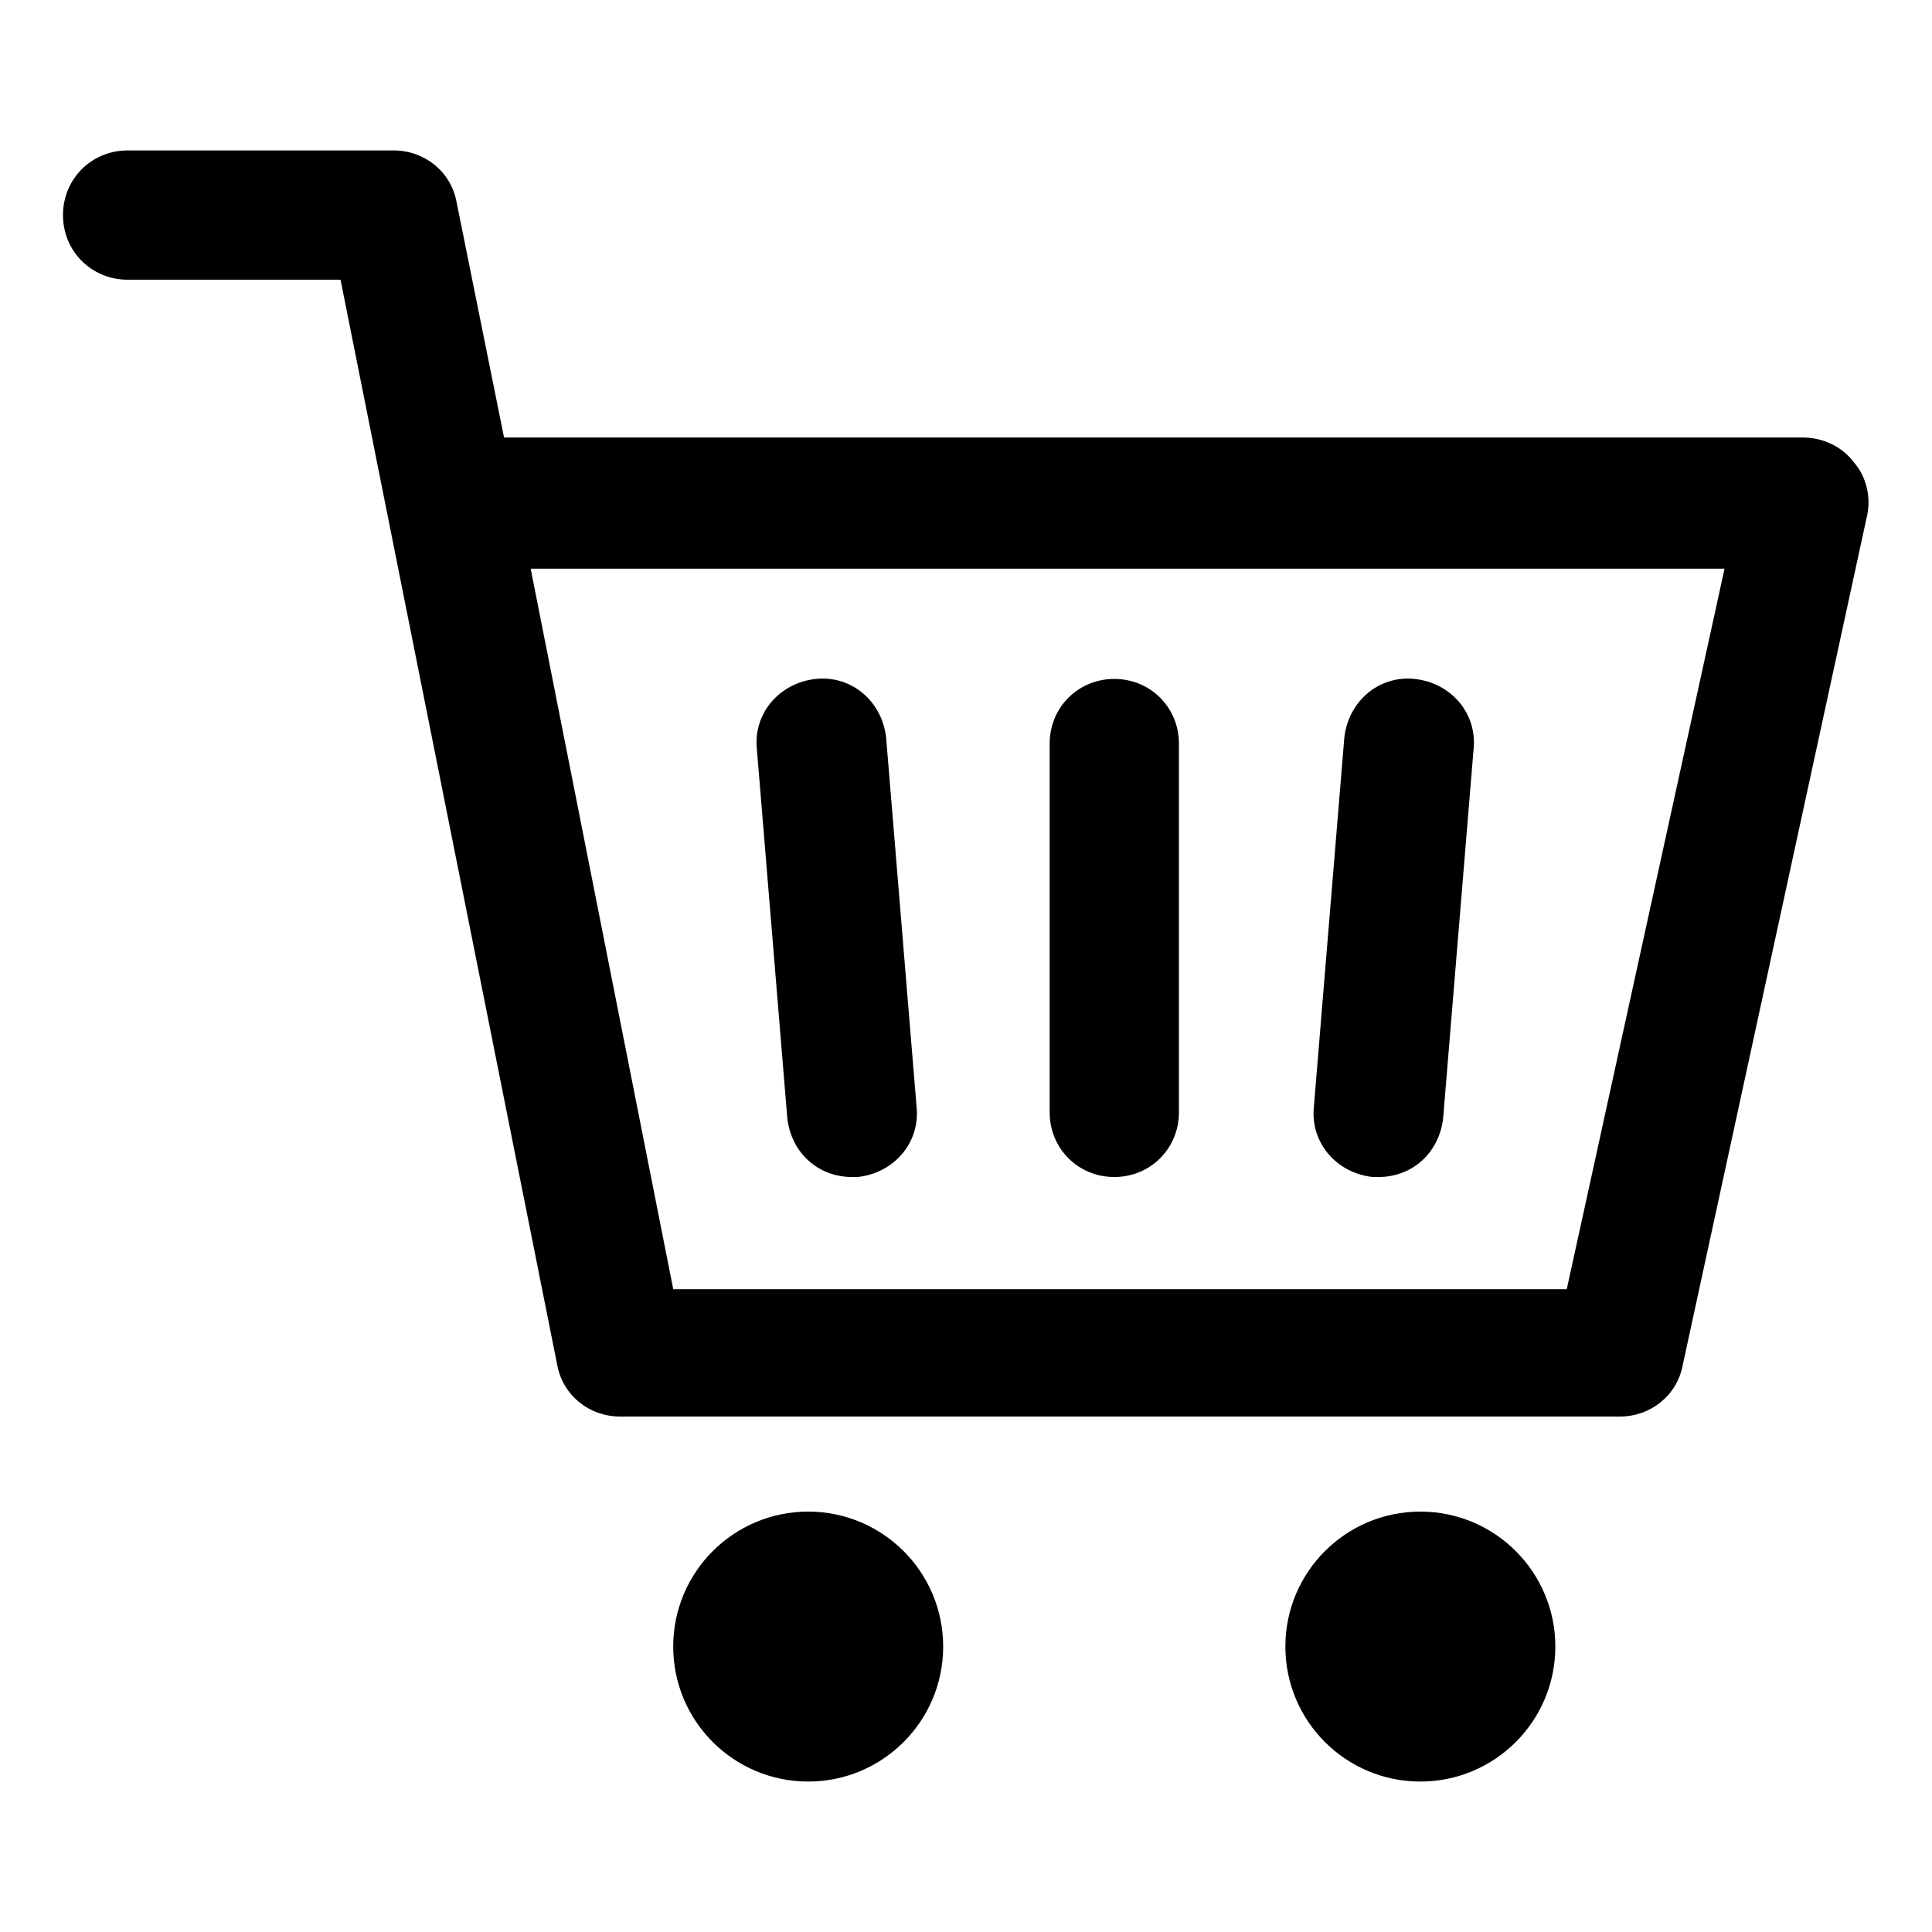 <?xml version="1.0" encoding="UTF-8"?>
<!-- Uploaded to: SVG Repo, www.svgrepo.com, Generator: SVG Repo Mixer Tools -->
<svg fill="#000000" width="800px" height="800px" version="1.1" viewBox="144 144 512 512" xmlns="http://www.w3.org/2000/svg">
 <g>
  <path d="m635.28 266.49c-3.023-4.031-8.062-6.551-13.602-6.551l-344.1 0.004-12.598-62.473c-1.512-8.062-8.566-13.602-16.625-13.602h-70.535c-9.574 0-17.129 7.559-17.129 17.129 0 9.574 7.559 17.129 17.129 17.129h56.426l57.438 287.67c1.512 8.062 8.566 13.602 16.625 13.602h265c8.062 0 15.113-5.543 16.625-13.602l48.871-225.2c1.008-4.531 0-10.074-3.527-14.105zm-76.074 219.16h-236.79l-37.785-190.95h316.39z"/>
  <path d="m393.95 580.36c0 19.754-16.016 35.77-35.77 35.77-19.758 0-35.773-16.016-35.773-35.77 0-19.758 16.016-35.77 35.773-35.77 19.754 0 35.77 16.012 35.77 35.77"/>
  <path d="m556.18 580.36c0 19.754-16.016 35.77-35.77 35.77-19.758 0-35.773-16.016-35.773-35.77 0-19.758 16.016-35.77 35.773-35.77 19.754 0 35.77 16.012 35.77 35.77"/>
  <path d="m369.77 455.92h1.512c9.574-1.008 16.625-9.07 15.617-18.641l-8.059-97.738c-1.008-9.574-9.07-16.625-18.641-15.617-9.574 1.008-16.625 9.07-15.617 18.641l8.059 97.738c1.008 9.066 8.062 15.617 17.129 15.617z"/>
  <path d="m439.3 455.92c9.574 0 17.129-7.559 17.129-17.129v-97.738c0-9.574-7.559-17.129-17.129-17.129-9.574 0-17.129 7.559-17.129 17.129v97.738c0 9.57 7.555 17.129 17.129 17.129z"/>
  <path d="m507.81 455.92h1.512c9.07 0 16.121-6.551 17.129-15.617l8.062-97.738c1.008-9.574-6.047-17.633-15.617-18.641-9.574-1.008-17.633 6.047-18.641 15.617l-8.062 97.738c-1.008 9.57 6.047 17.633 15.617 18.641z"/>
 </g>
</svg>